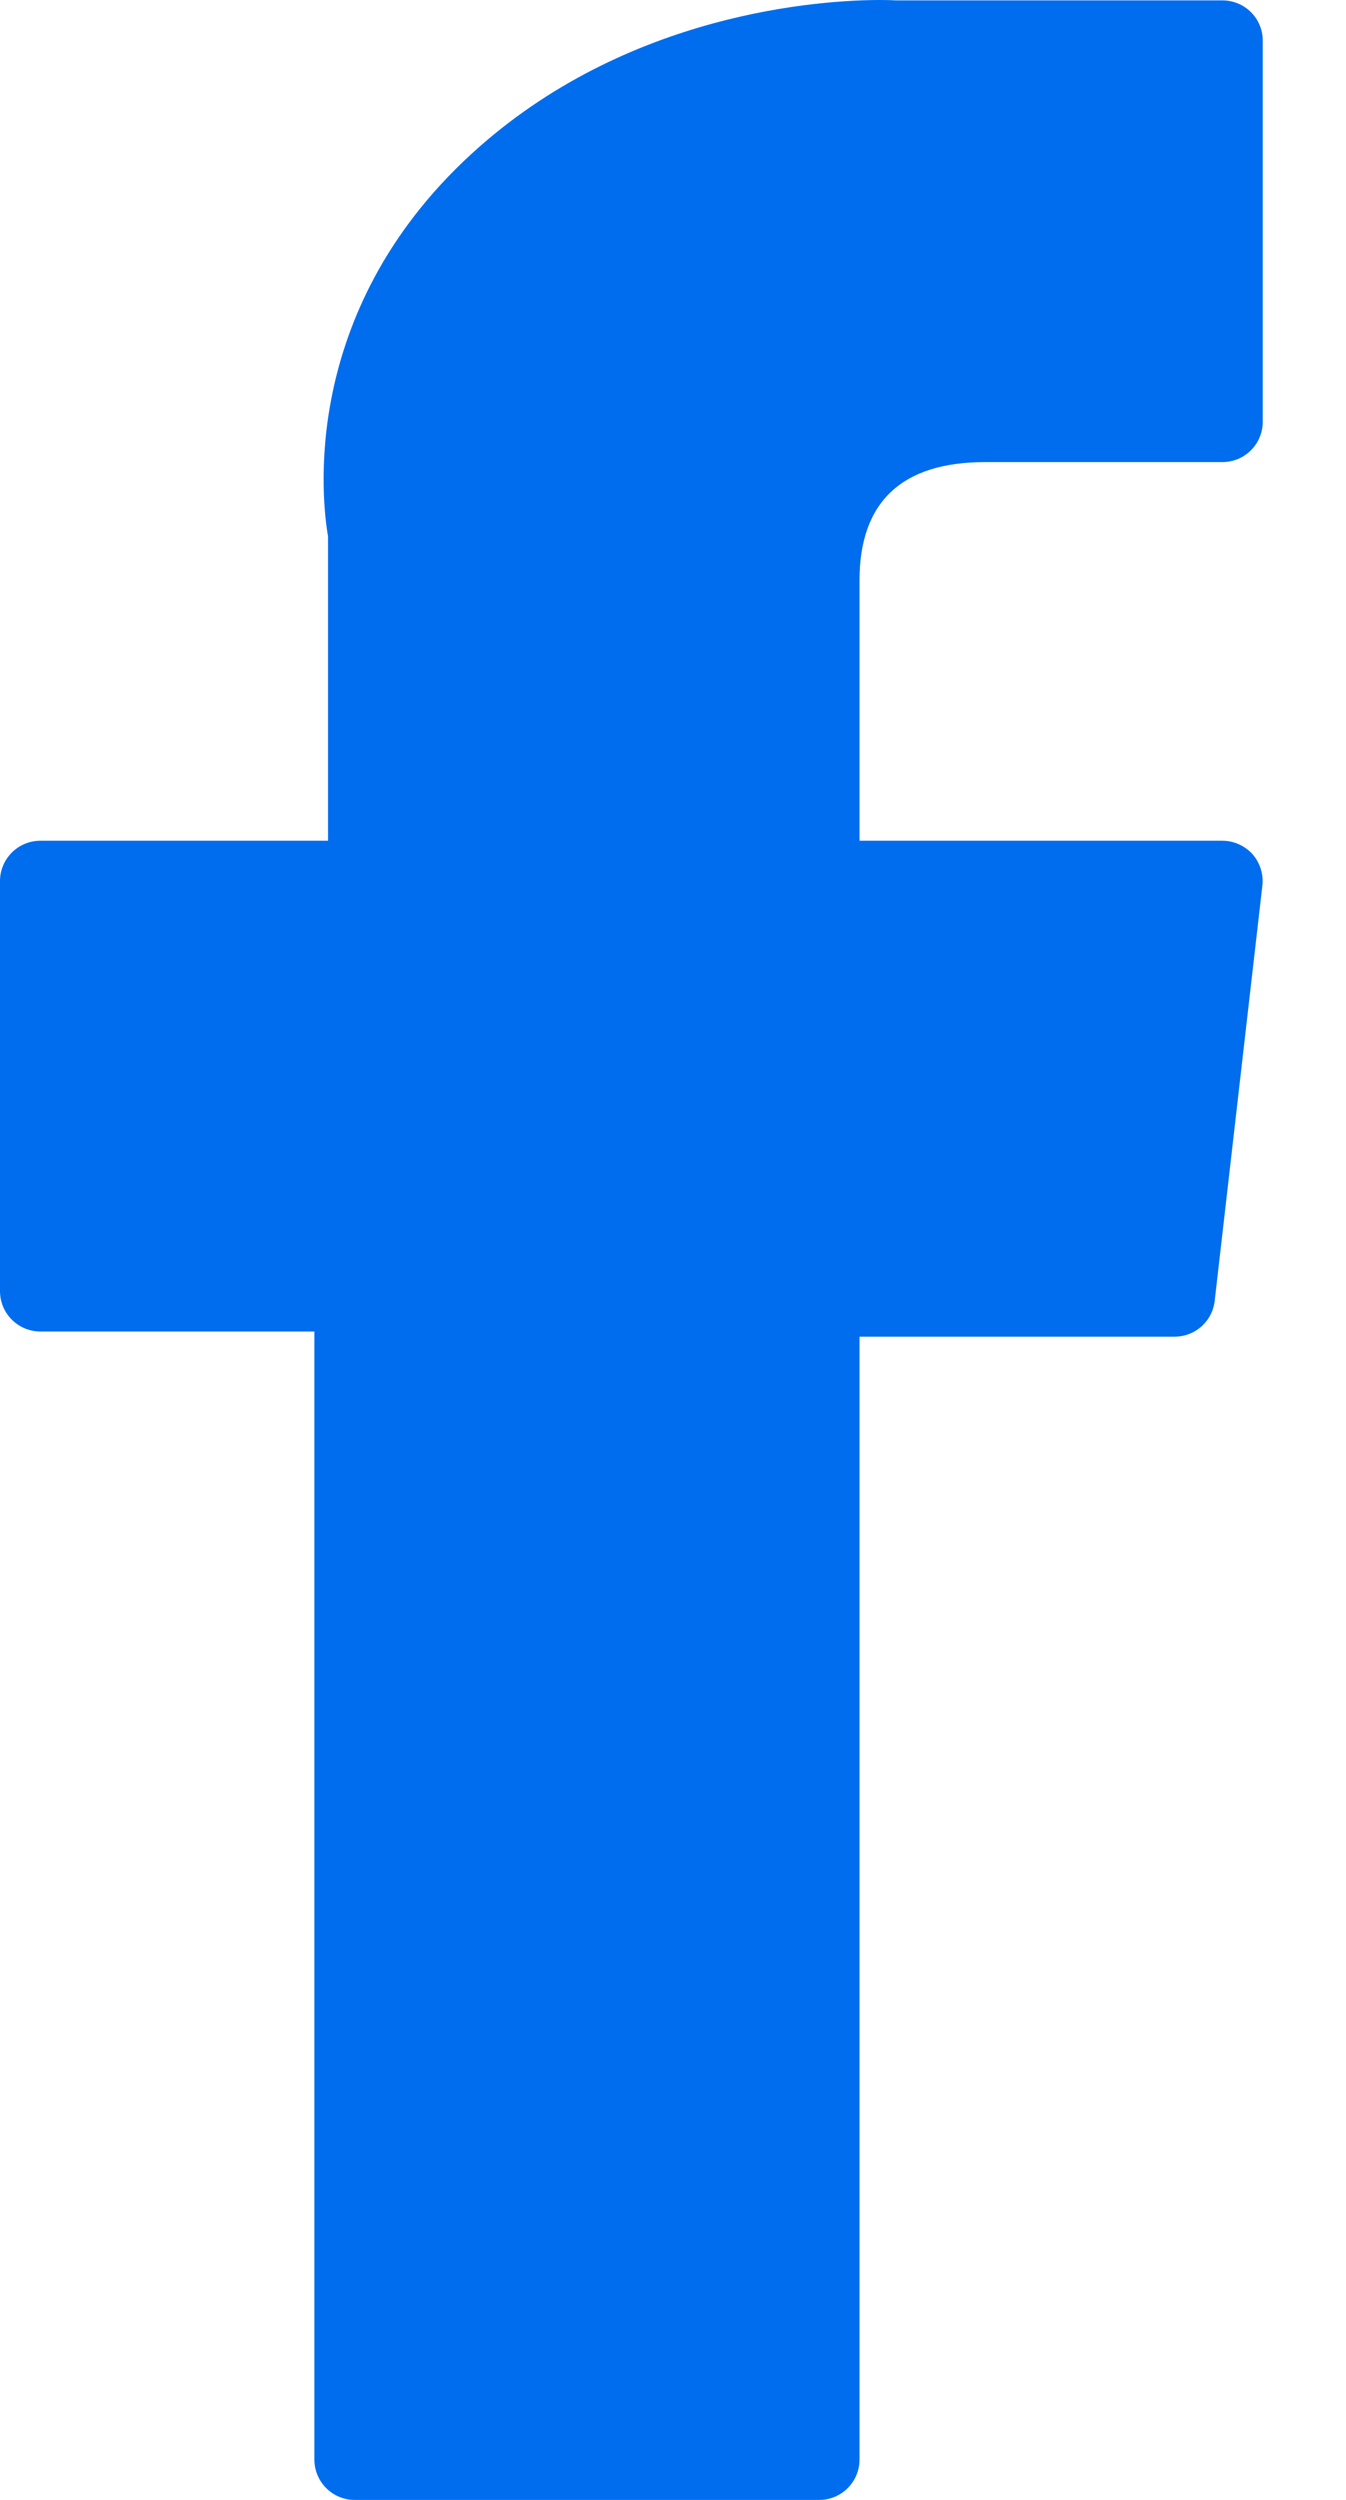 <svg width="7" height="13" viewBox="0 0 7 13" fill="none" xmlns="http://www.w3.org/2000/svg">
<path d="M0.21 6.924H1.635V12.79C1.635 12.906 1.729 13 1.844 13H4.261C4.376 13 4.47 12.906 4.47 12.79V6.951H6.108C6.215 6.951 6.304 6.872 6.317 6.766L6.565 4.606C6.572 4.547 6.553 4.487 6.514 4.442C6.474 4.398 6.417 4.372 6.357 4.372H4.47V3.018C4.47 2.61 4.69 2.403 5.123 2.403C5.185 2.403 6.357 2.403 6.357 2.403C6.473 2.403 6.567 2.309 6.567 2.194V0.211C6.567 0.095 6.473 0.002 6.357 0.002H4.657C4.645 0.001 4.618 0 4.579 0C4.284 0 3.259 0.058 2.449 0.803C1.551 1.629 1.676 2.618 1.706 2.789V4.372H0.21C0.094 4.372 0 4.466 0 4.582V6.714C0 6.83 0.094 6.924 0.21 6.924Z" fill="#006DEE"/>
</svg>
